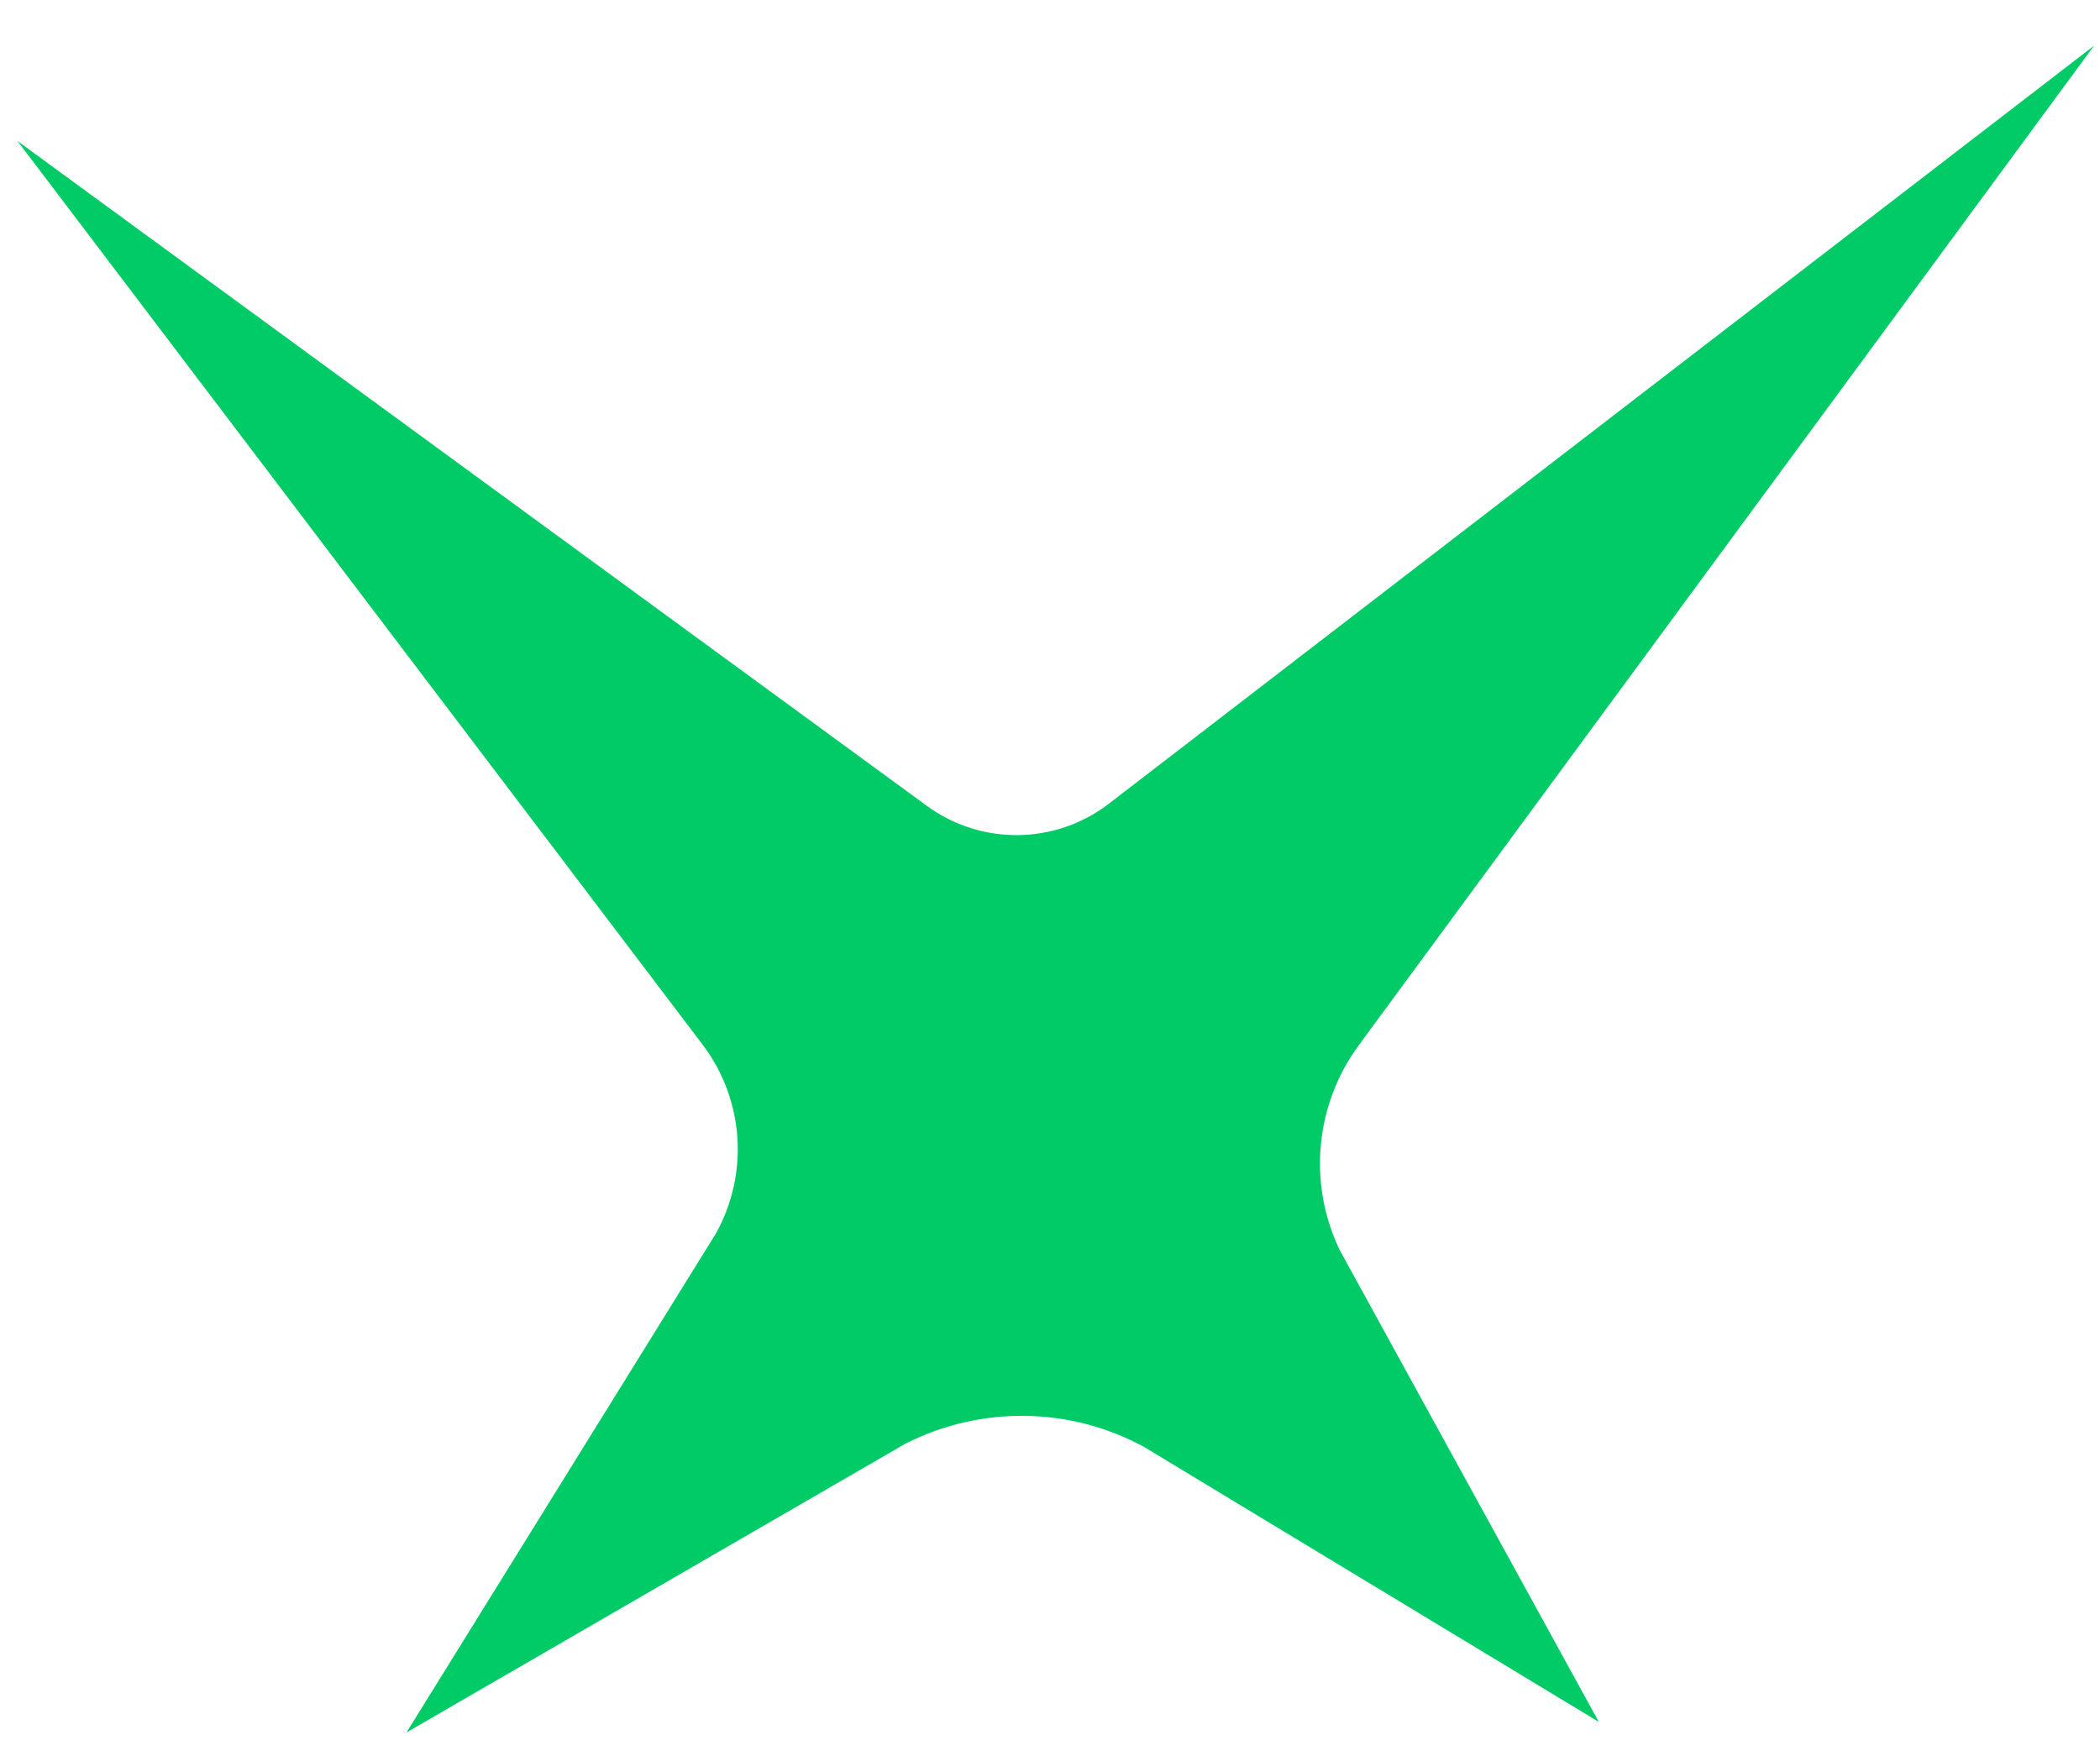 <?xml version="1.0" encoding="UTF-8"?> <svg xmlns="http://www.w3.org/2000/svg" width="31" height="26" viewBox="0 0 31 26" fill="none"> <path d="M16.363 11.872L30.912 0.675L20.06 15.431C19.412 16.311 19.303 17.479 19.779 18.463L23.602 25.426L16.89 21.366C15.796 20.77 14.477 20.753 13.366 21.317L6.001 25.581L10.568 18.214C11.061 17.326 10.985 16.235 10.371 15.424L0.258 2.082L13.686 11.902C14.487 12.486 15.579 12.473 16.365 11.87L16.363 11.872Z" fill="#00CB67"></path> </svg> 